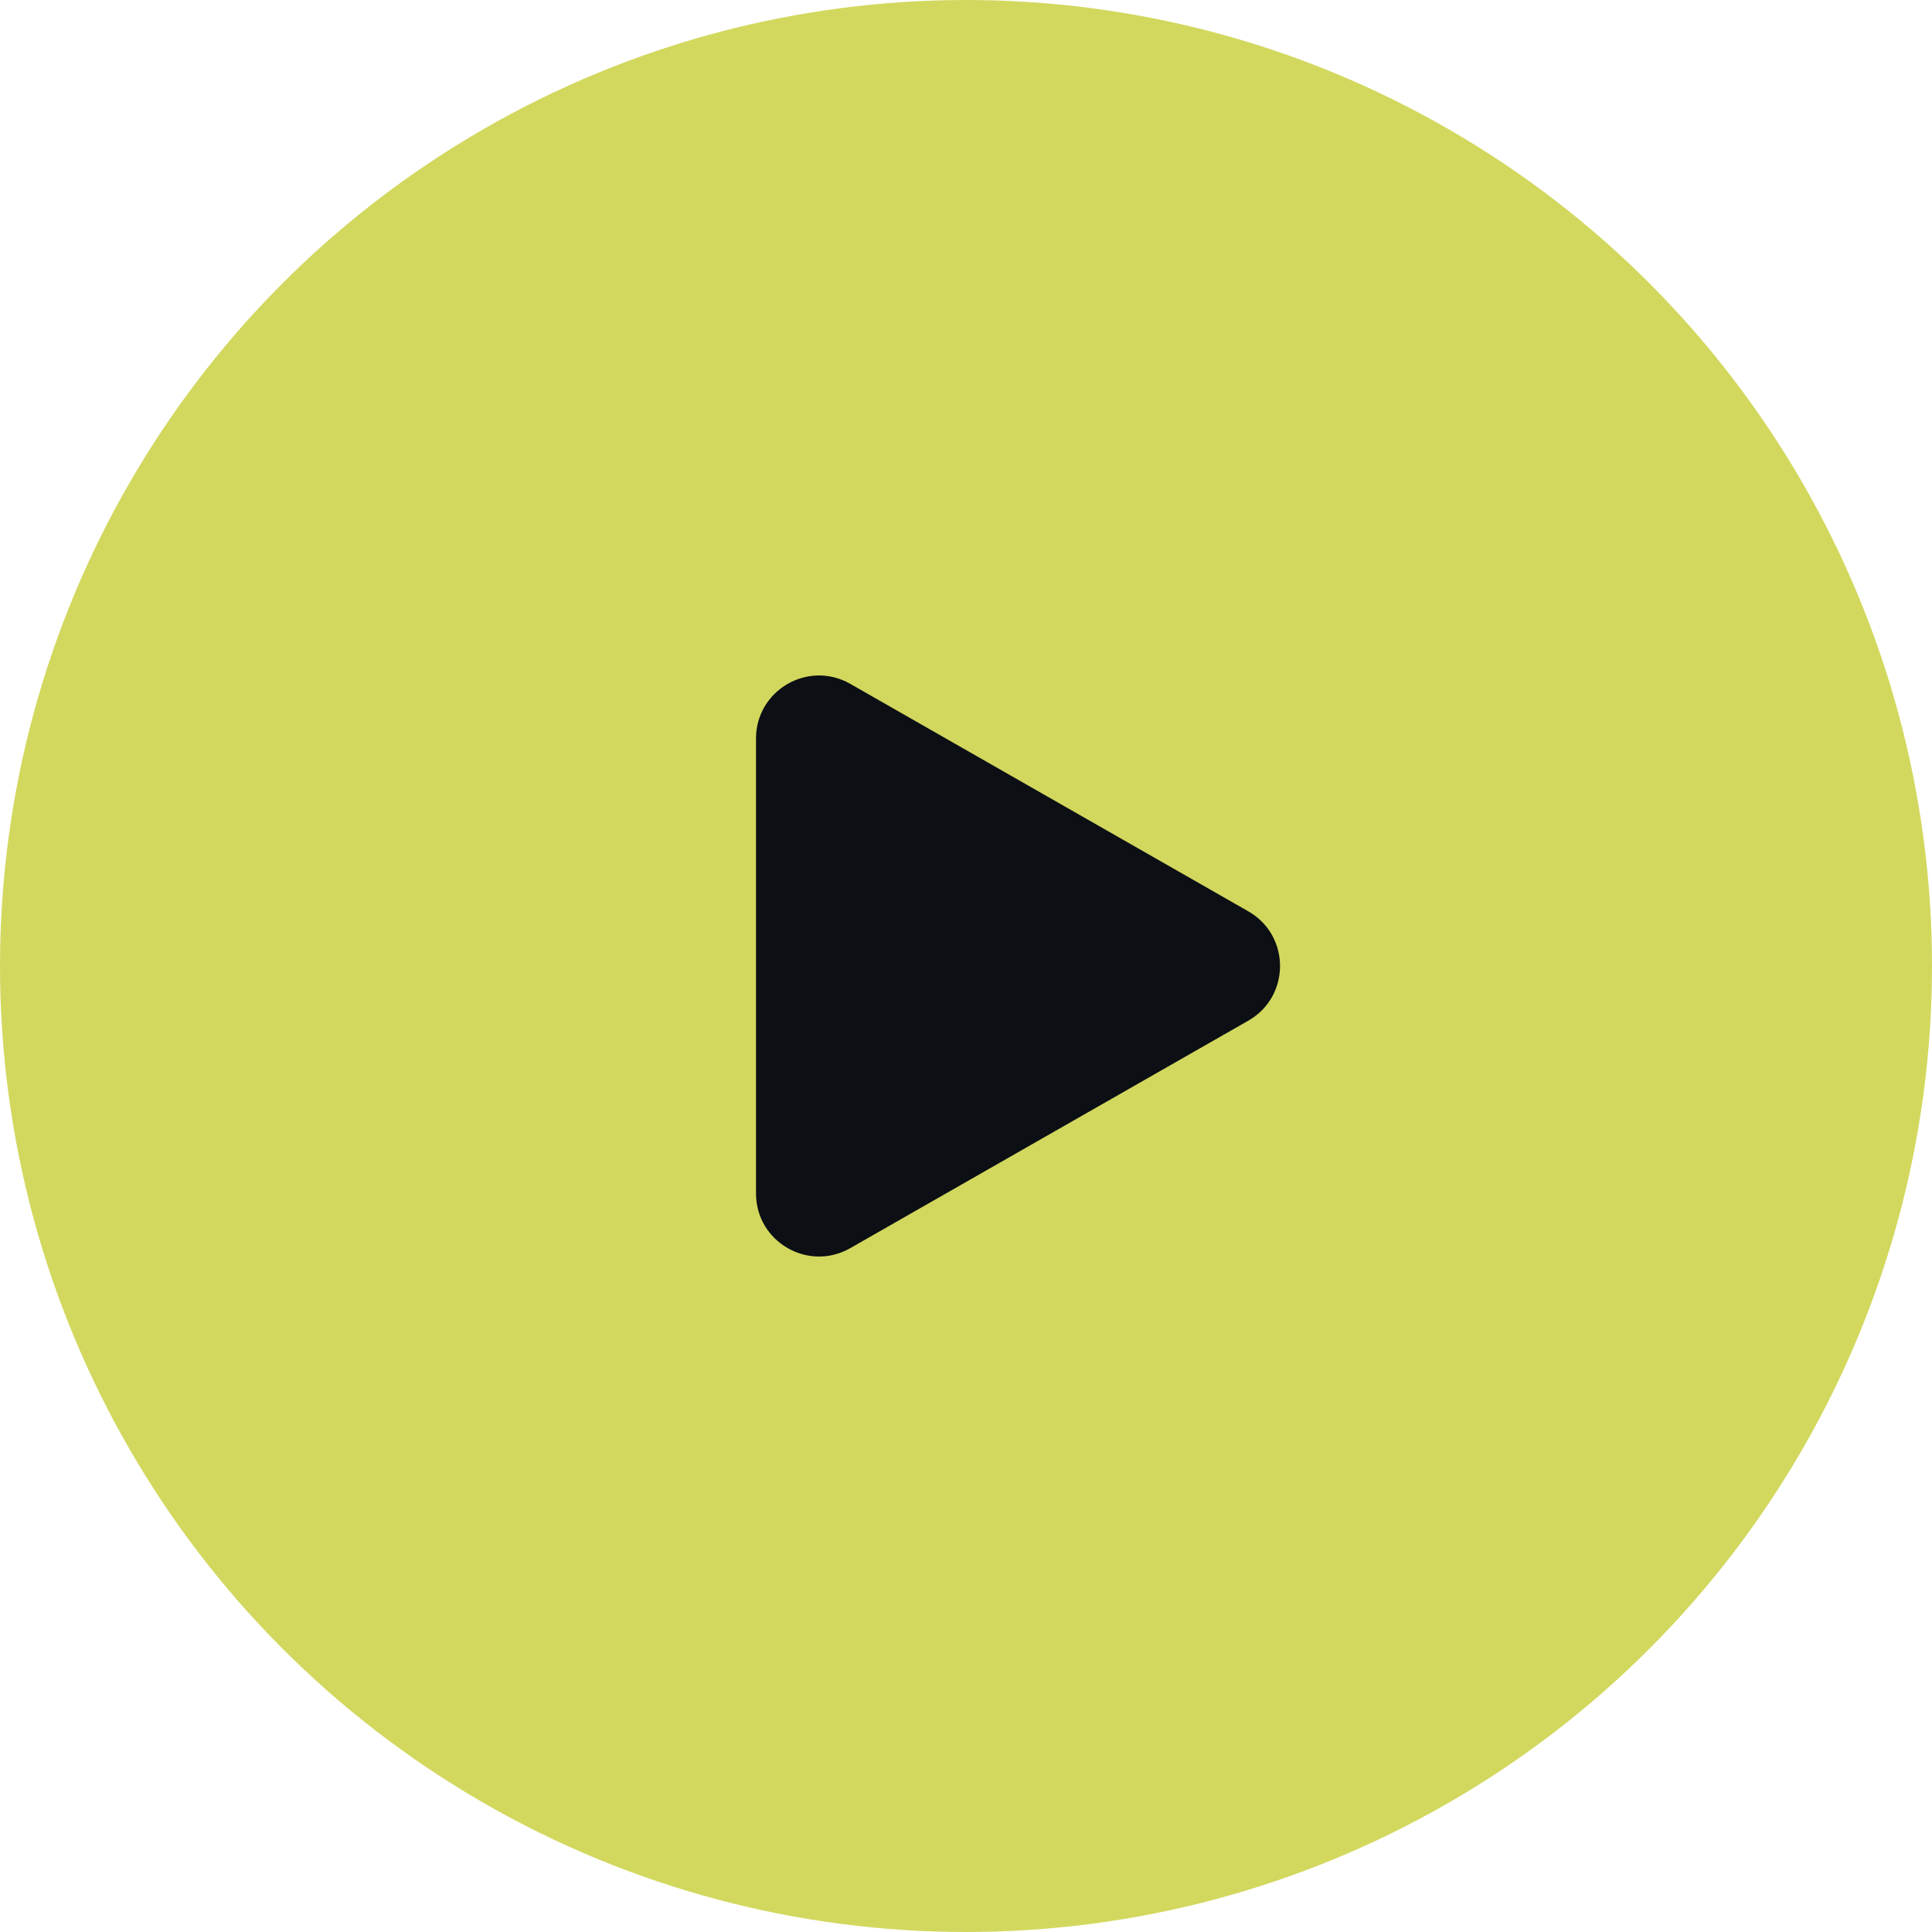 <?xml version="1.0" encoding="UTF-8"?> <svg xmlns="http://www.w3.org/2000/svg" width="46" height="46" viewBox="0 0 46 46" fill="none"><circle cx="23" cy="23" r="23" fill="#D2D85E"></circle><path d="M29.721 21.698C30.729 22.273 30.729 23.727 29.721 24.302L20.244 29.718C19.244 30.289 18 29.567 18 28.415L18 17.585C18 16.433 19.244 15.711 20.244 16.282L29.721 21.698Z" fill="#0C0F14"></path></svg> 